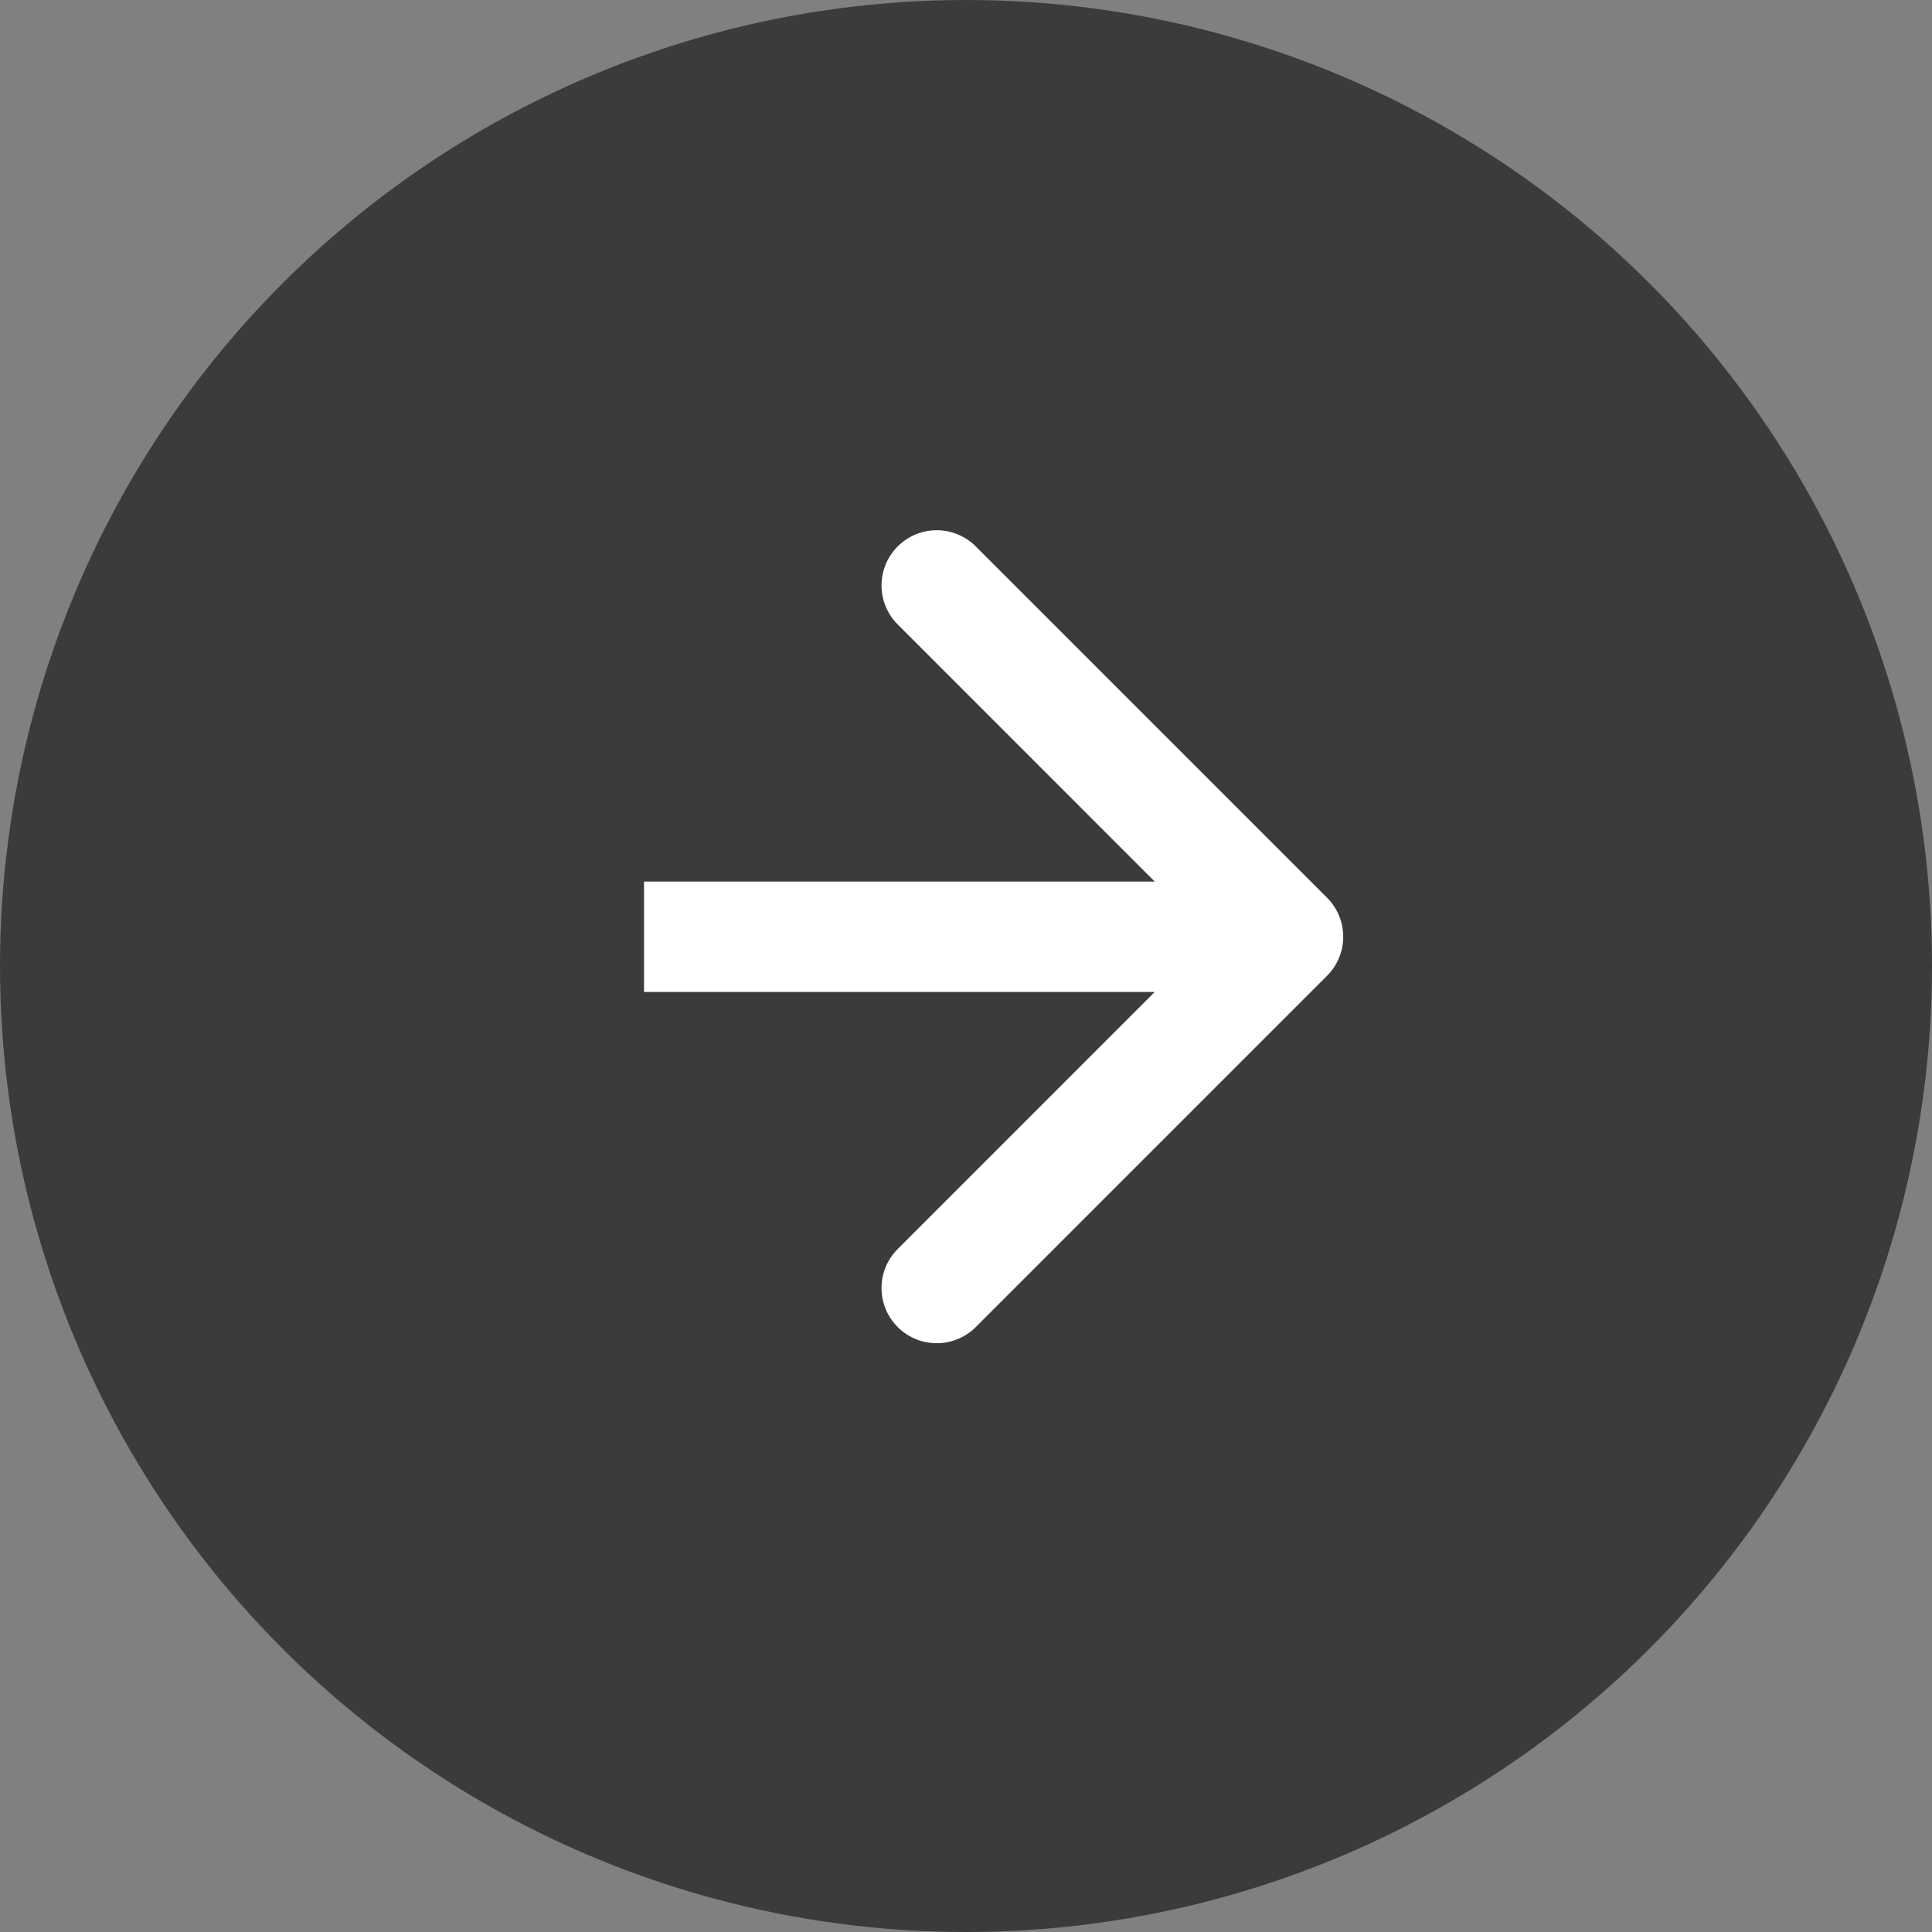 <?xml version="1.0" encoding="UTF-8"?>
<svg xmlns="http://www.w3.org/2000/svg" width="35" height="35" viewBox="0 0 35 35" fill="none">
  <rect x="0" y="0" width="35" height="35" fill="#808080" stroke="none"/>
  <circle cx="17.5" cy="17.5" r="17.5" transform="rotate(-90 17.5 17.5)" fill="#3B3B3B"></circle>
  <path d="M24.041 17.677C24.431 17.286 24.431 16.653 24.041 16.263L17.677 9.899C17.286 9.508 16.653 9.508 16.263 9.899C15.872 10.289 15.872 10.922 16.263 11.313L21.919 16.97L16.263 22.627C15.872 23.017 15.872 23.65 16.263 24.041C16.653 24.431 17.286 24.431 17.677 24.041L24.041 17.677ZM11.667 17.97L23.334 17.97L23.334 15.97L11.667 15.97L11.667 17.97Z" fill="white"></path>
</svg>

